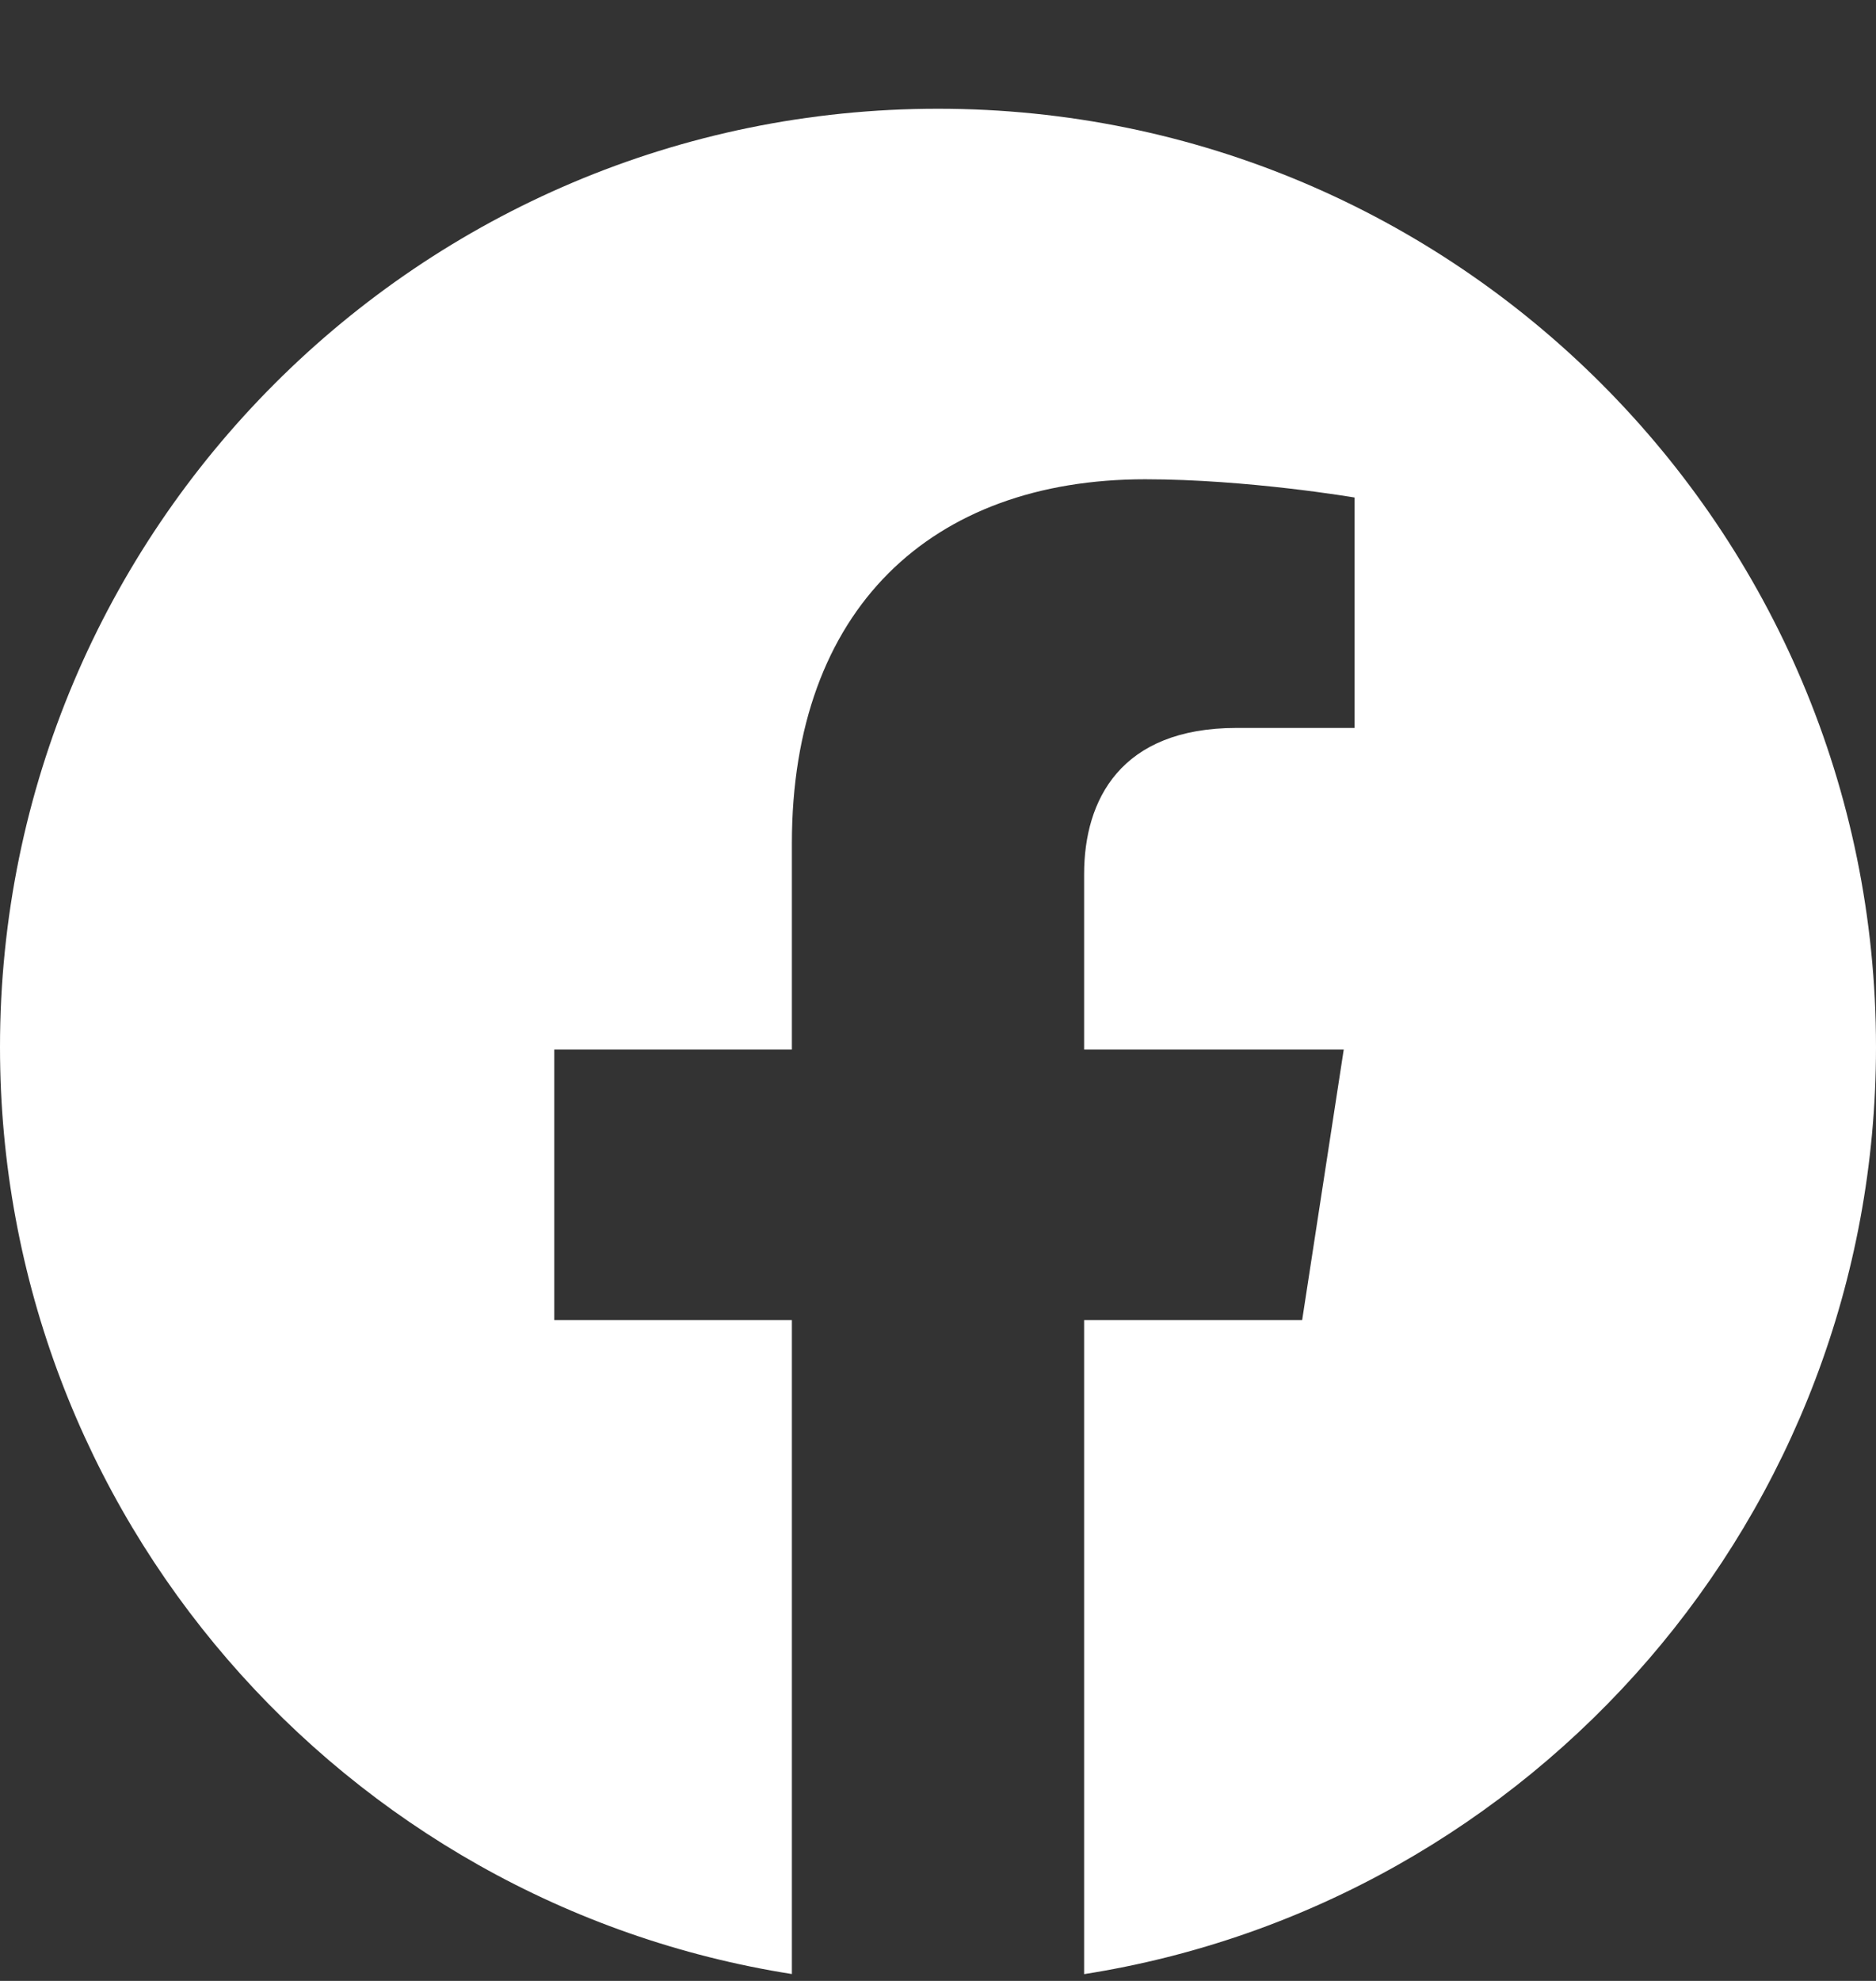 <svg width="18" height="19" viewBox="0 0 18 19" fill="none" xmlns="http://www.w3.org/2000/svg">
<rect x="0" y="0" width="18" height="19" fill="#333333" stroke="none"/>
<g clip-path="url(#clip0_2166_229)">
<path d="M18 10.043C18 14.535 14.704 18.259 10.402 18.935V12.662H12.494L12.893 10.067H10.402V8.384C10.402 7.673 10.751 6.982 11.865 6.982H12.997V4.772C12.997 4.772 11.969 4.597 10.988 4.597C8.937 4.597 7.598 5.84 7.598 8.089V10.067H5.318V12.662H7.598V18.934C3.296 18.257 0 14.534 0 10.043C0 5.073 4.03 1.043 9 1.043C13.97 1.043 18 5.072 18 10.043Z" fill="white"/>
</g>
<defs>
<clipPath id="clip0_2166_229">
<rect width="18" height="18" fill="white" transform="translate(0 0.989)"/>
</clipPath>
</defs>
</svg>
